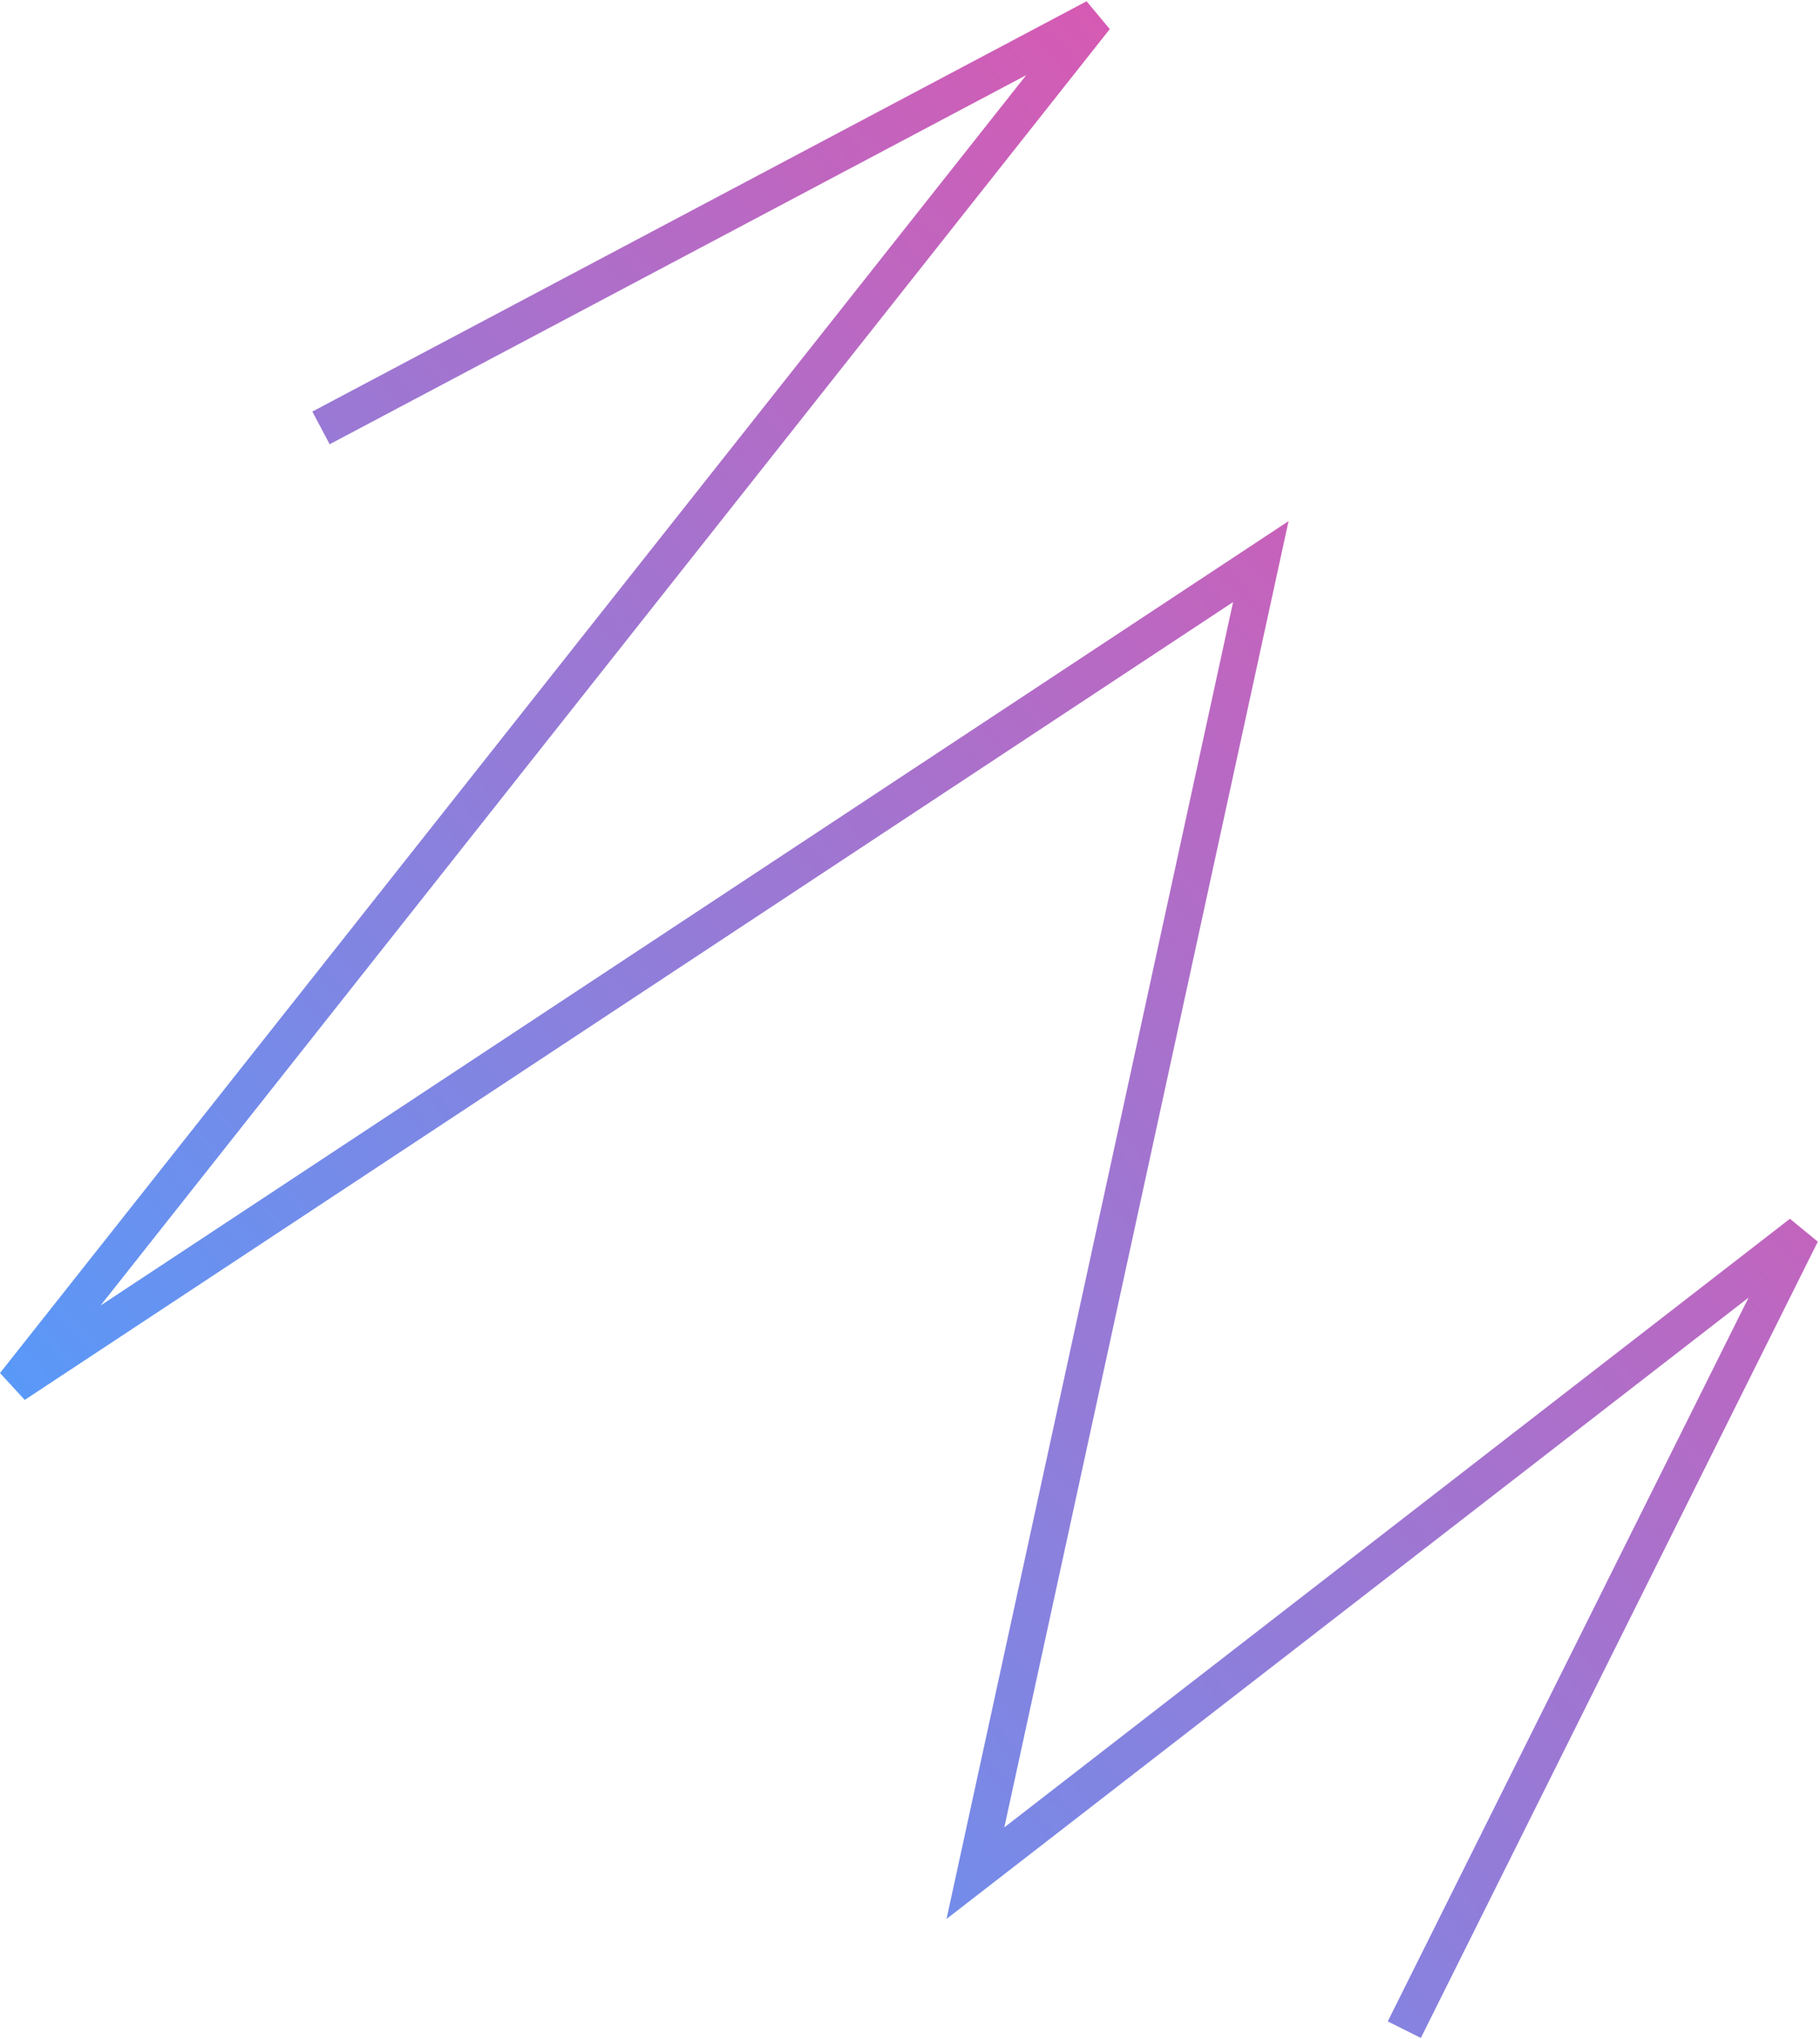 <svg width="492" height="551" viewBox="0 0 492 551" fill="none" xmlns="http://www.w3.org/2000/svg">
<path d="M86.776 115.644L296.08 4.763L3.927 374.159L340.835 151.773L263.688 506.219L486.933 333.326L379.625 548.521" stroke="url(#paint0_linear)" stroke-width="10"/>
<defs>
<linearGradient id="paint0_linear" x1="473.138" y1="65.904" x2="21.628" y2="466.009" gradientUnits="userSpaceOnUse">
<stop stop-color="#EE4EA5"/>
<stop offset="1" stop-color="#4D9FFF"/>
</linearGradient>
</defs>
</svg>
